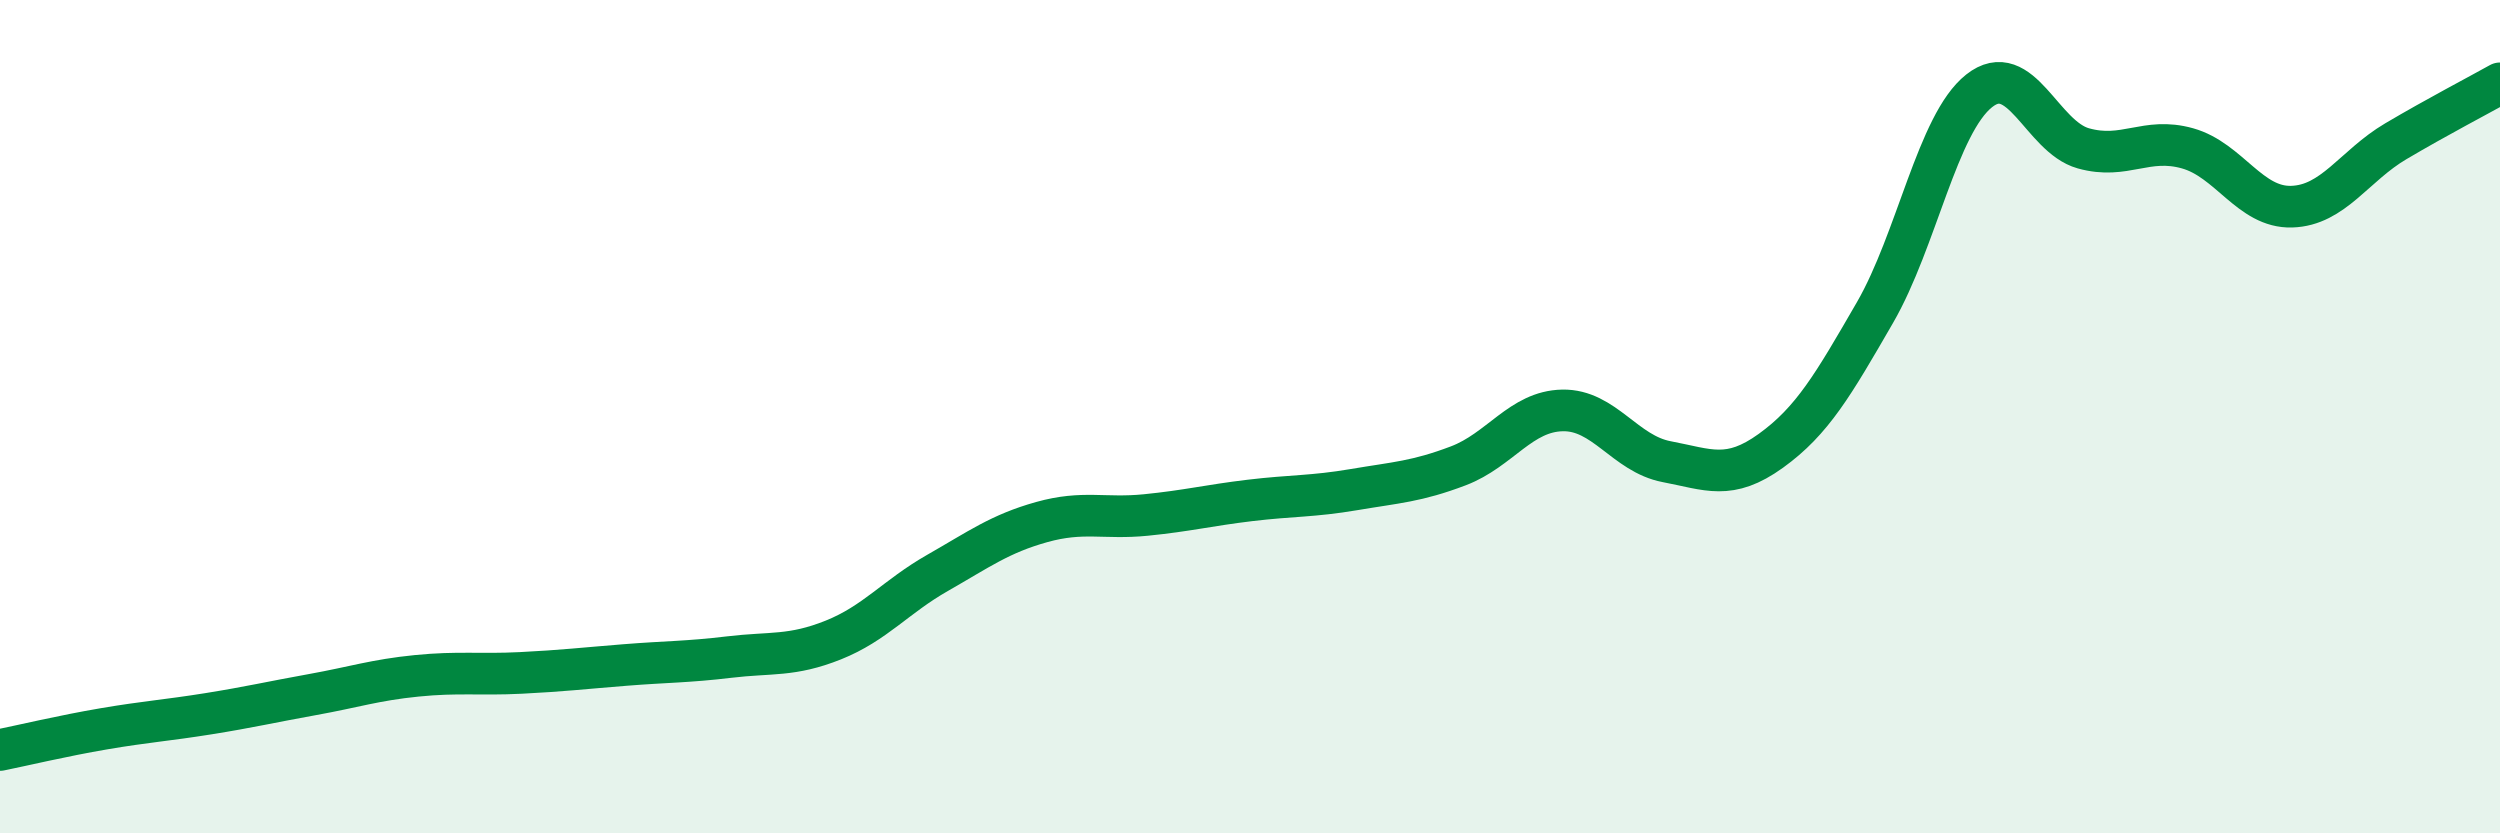 
    <svg width="60" height="20" viewBox="0 0 60 20" xmlns="http://www.w3.org/2000/svg">
      <path
        d="M 0,18 C 0.5,17.9 1.5,17.66 2.5,17.49 C 3.5,17.32 4,17.29 5,17.13 C 6,16.97 6.5,16.85 7.5,16.67 C 8.5,16.49 9,16.32 10,16.22 C 11,16.12 11.5,16.2 12.5,16.15 C 13.5,16.1 14,16.04 15,15.96 C 16,15.88 16.5,15.89 17.5,15.77 C 18.5,15.65 19,15.76 20,15.36 C 21,14.96 21.5,14.32 22.5,13.75 C 23.5,13.18 24,12.81 25,12.53 C 26,12.25 26.5,12.46 27.5,12.36 C 28.5,12.26 29,12.13 30,12.01 C 31,11.89 31.5,11.92 32.5,11.75 C 33.5,11.58 34,11.56 35,11.18 C 36,10.8 36.5,9.87 37.5,9.85 C 38.5,9.83 39,10.89 40,11.08 C 41,11.27 41.5,11.54 42.5,10.82 C 43.5,10.1 44,9.23 45,7.5 C 46,5.77 46.5,2.97 47.5,2.18 C 48.5,1.39 49,3.28 50,3.56 C 51,3.84 51.5,3.28 52.5,3.56 C 53.5,3.84 54,4.99 55,4.96 C 56,4.93 56.5,3.98 57.5,3.39 C 58.5,2.8 59.5,2.28 60,2L60 20L0 20Z"
        fill="#008740"
        opacity="0.1"
        stroke-linecap="round"
        stroke-linejoin="round"
      />
      <path
        d="M 0,18 C 0.5,17.9 1.5,17.66 2.5,17.49 C 3.5,17.32 4,17.29 5,17.13 C 6,16.97 6.5,16.85 7.5,16.67 C 8.5,16.49 9,16.32 10,16.22 C 11,16.12 11.5,16.2 12.5,16.15 C 13.5,16.1 14,16.04 15,15.96 C 16,15.88 16.5,15.89 17.5,15.77 C 18.5,15.65 19,15.76 20,15.36 C 21,14.96 21.5,14.32 22.5,13.75 C 23.5,13.18 24,12.81 25,12.53 C 26,12.25 26.5,12.46 27.5,12.36 C 28.5,12.26 29,12.13 30,12.01 C 31,11.89 31.5,11.92 32.5,11.75 C 33.5,11.58 34,11.56 35,11.18 C 36,10.8 36.5,9.87 37.5,9.85 C 38.5,9.83 39,10.89 40,11.08 C 41,11.27 41.5,11.54 42.5,10.82 C 43.5,10.1 44,9.23 45,7.5 C 46,5.77 46.5,2.97 47.5,2.18 C 48.5,1.39 49,3.28 50,3.56 C 51,3.84 51.5,3.28 52.5,3.56 C 53.5,3.84 54,4.99 55,4.96 C 56,4.93 56.5,3.98 57.5,3.39 C 58.5,2.8 59.5,2.28 60,2"
        stroke="#008740"
        stroke-width="1"
        fill="none"
        stroke-linecap="round"
        stroke-linejoin="round"
      />
    </svg>
  